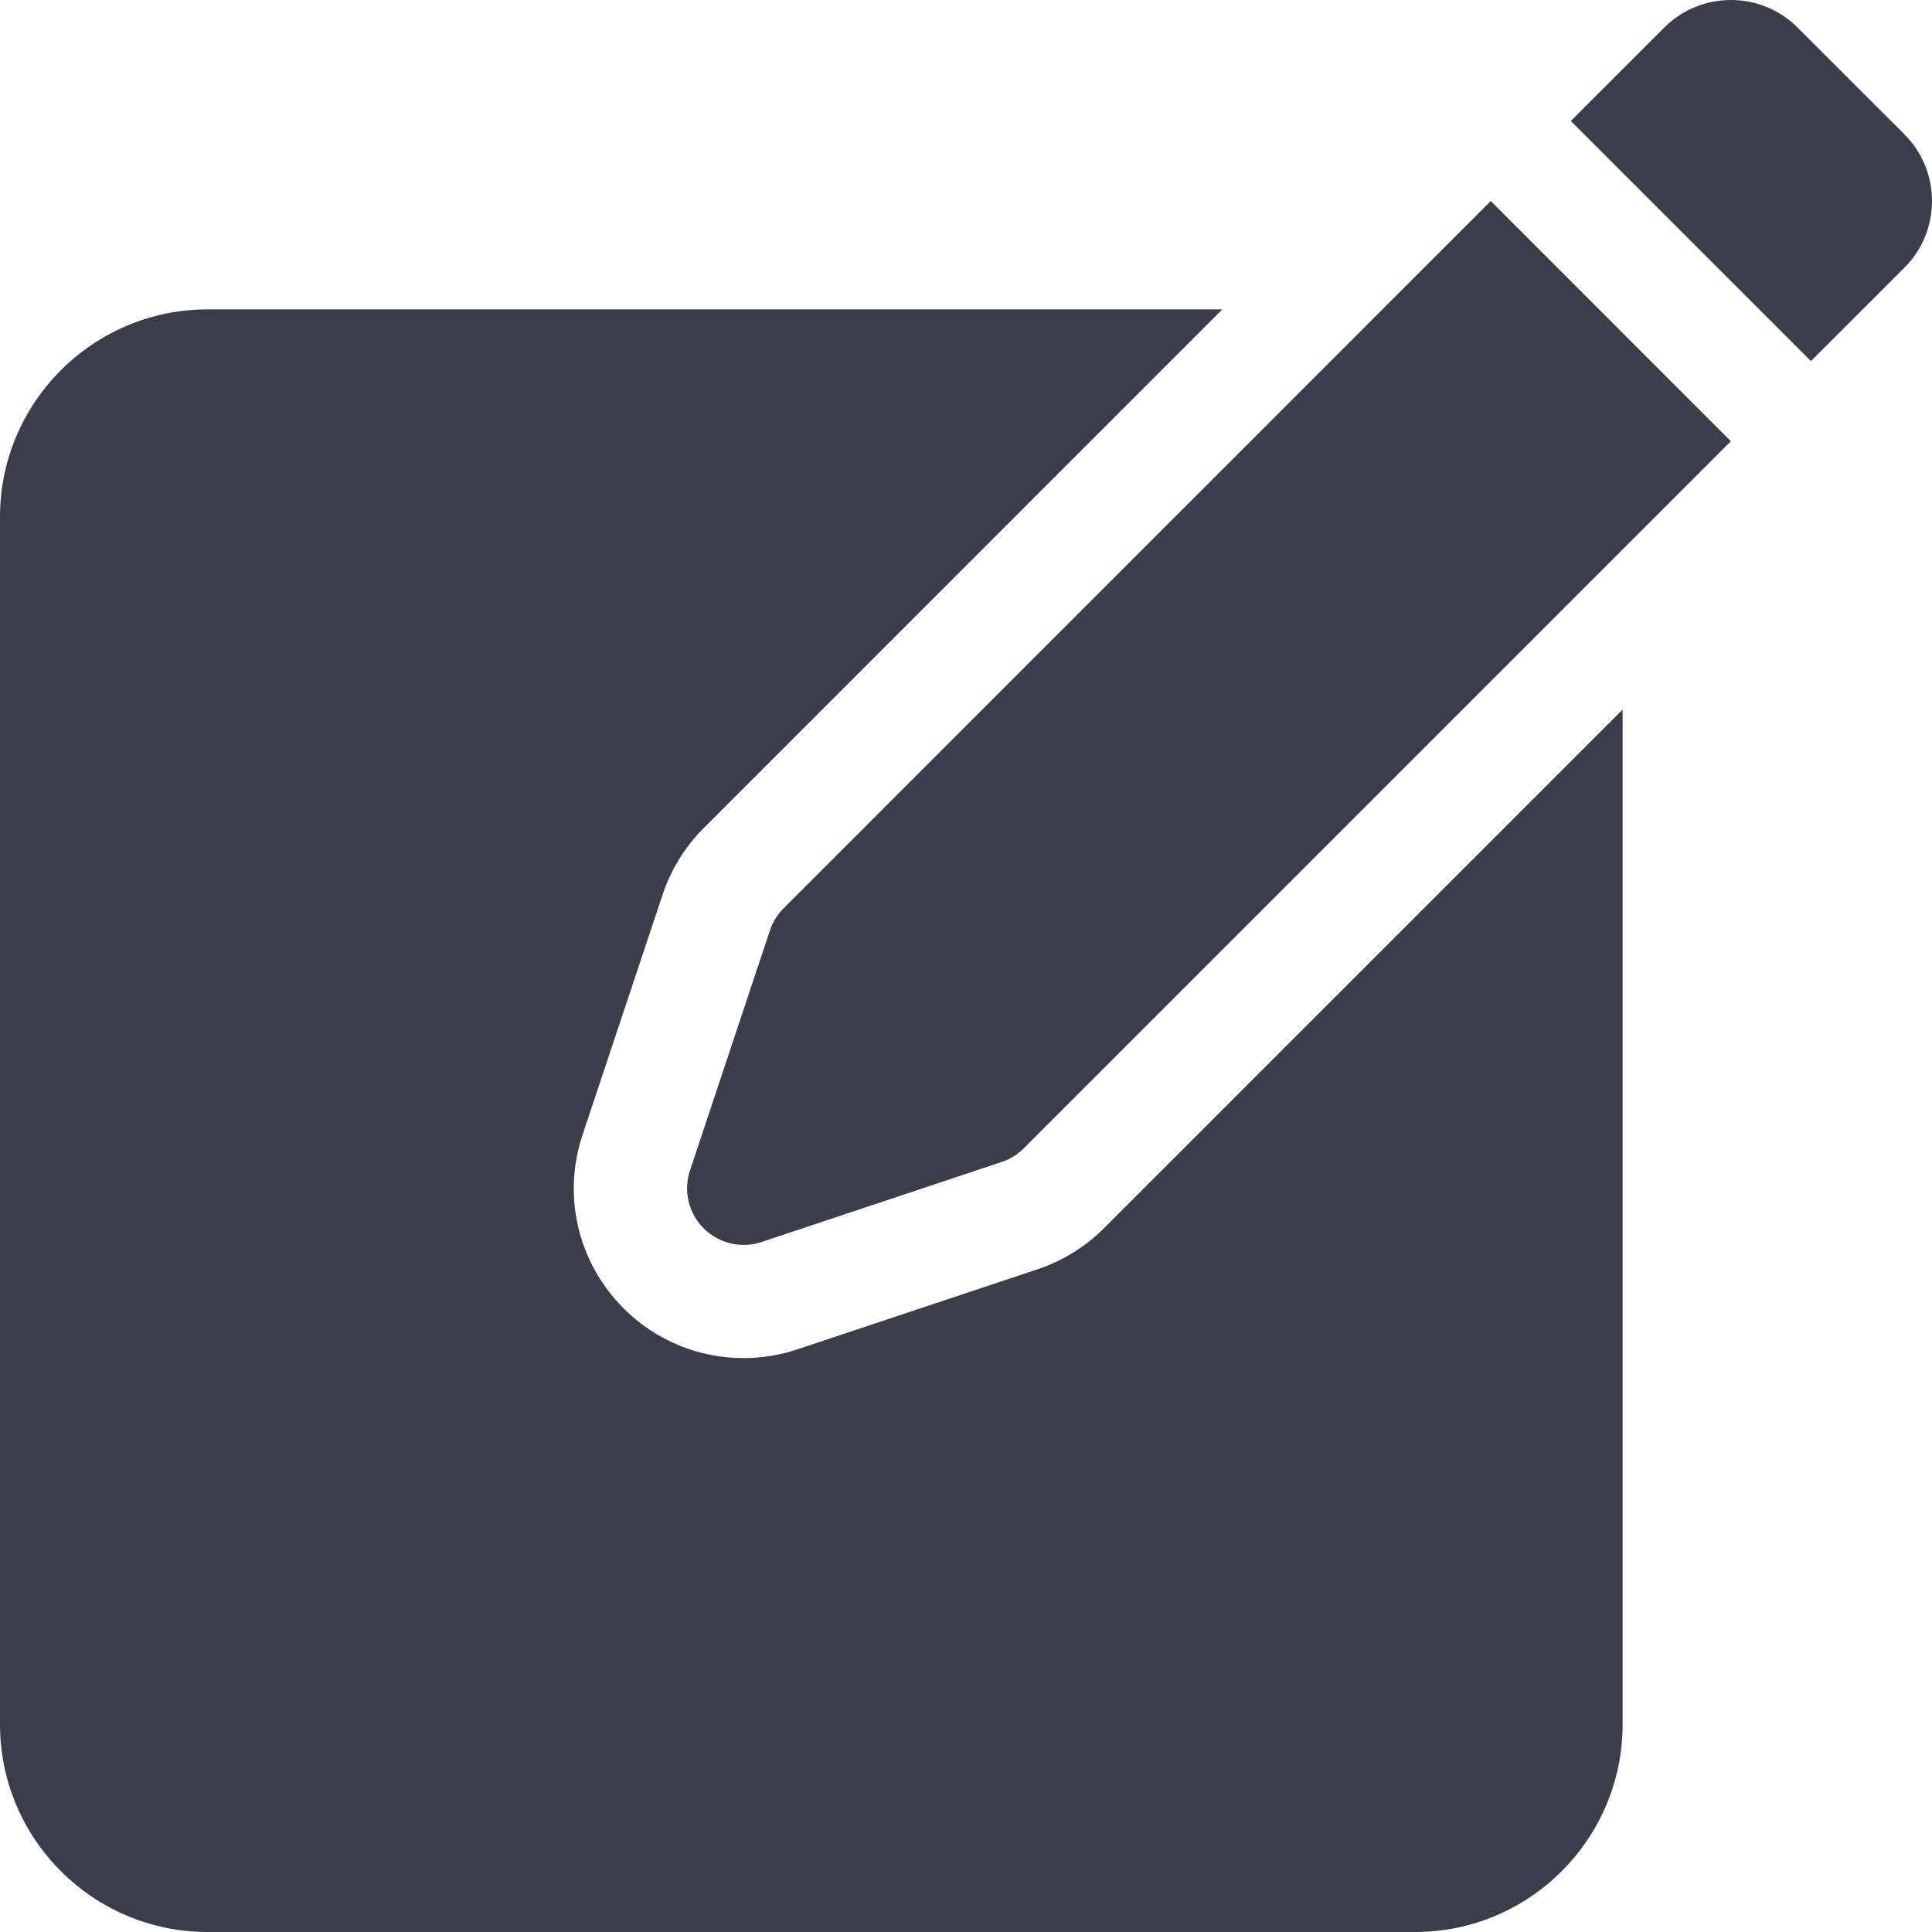 <svg width="21" height="21" viewBox="0 0 21 21" fill="none" xmlns="http://www.w3.org/2000/svg">
<path d="M11.999 13.351C11.797 13.553 11.548 13.707 11.277 13.797L8.667 14.667C8.479 14.73 8.282 14.762 8.084 14.762C7.591 14.762 7.127 14.57 6.778 14.221C6.281 13.723 6.11 13 6.333 12.332L7.203 9.722C7.293 9.452 7.447 9.202 7.649 9.001L13.286 3.363H2.256C1.012 3.363 0 4.375 0 5.619V18.744C0 19.988 1.012 21 2.256 21H15.381C16.625 21 17.637 19.988 17.637 18.744V7.713L11.999 13.351Z" fill="#3B3D4A"/>
<path d="M8.519 9.871C8.451 9.939 8.4 10.021 8.37 10.111L7.5 12.722C7.426 12.943 7.484 13.186 7.648 13.351C7.813 13.516 8.057 13.574 8.278 13.5L10.888 12.63C10.979 12.6 11.061 12.549 11.129 12.481L18.814 4.796L16.204 2.185L8.519 9.871Z" fill="#3B3D4A"/>
<path d="M19.539 0.3C19.139 -0.1 18.49 -0.1 18.089 0.3L17.074 1.315L19.684 3.925L20.7 2.91C21.1 2.51 21.1 1.861 20.7 1.46L19.539 0.3Z" fill="#3B3D4A"/>
</svg>

